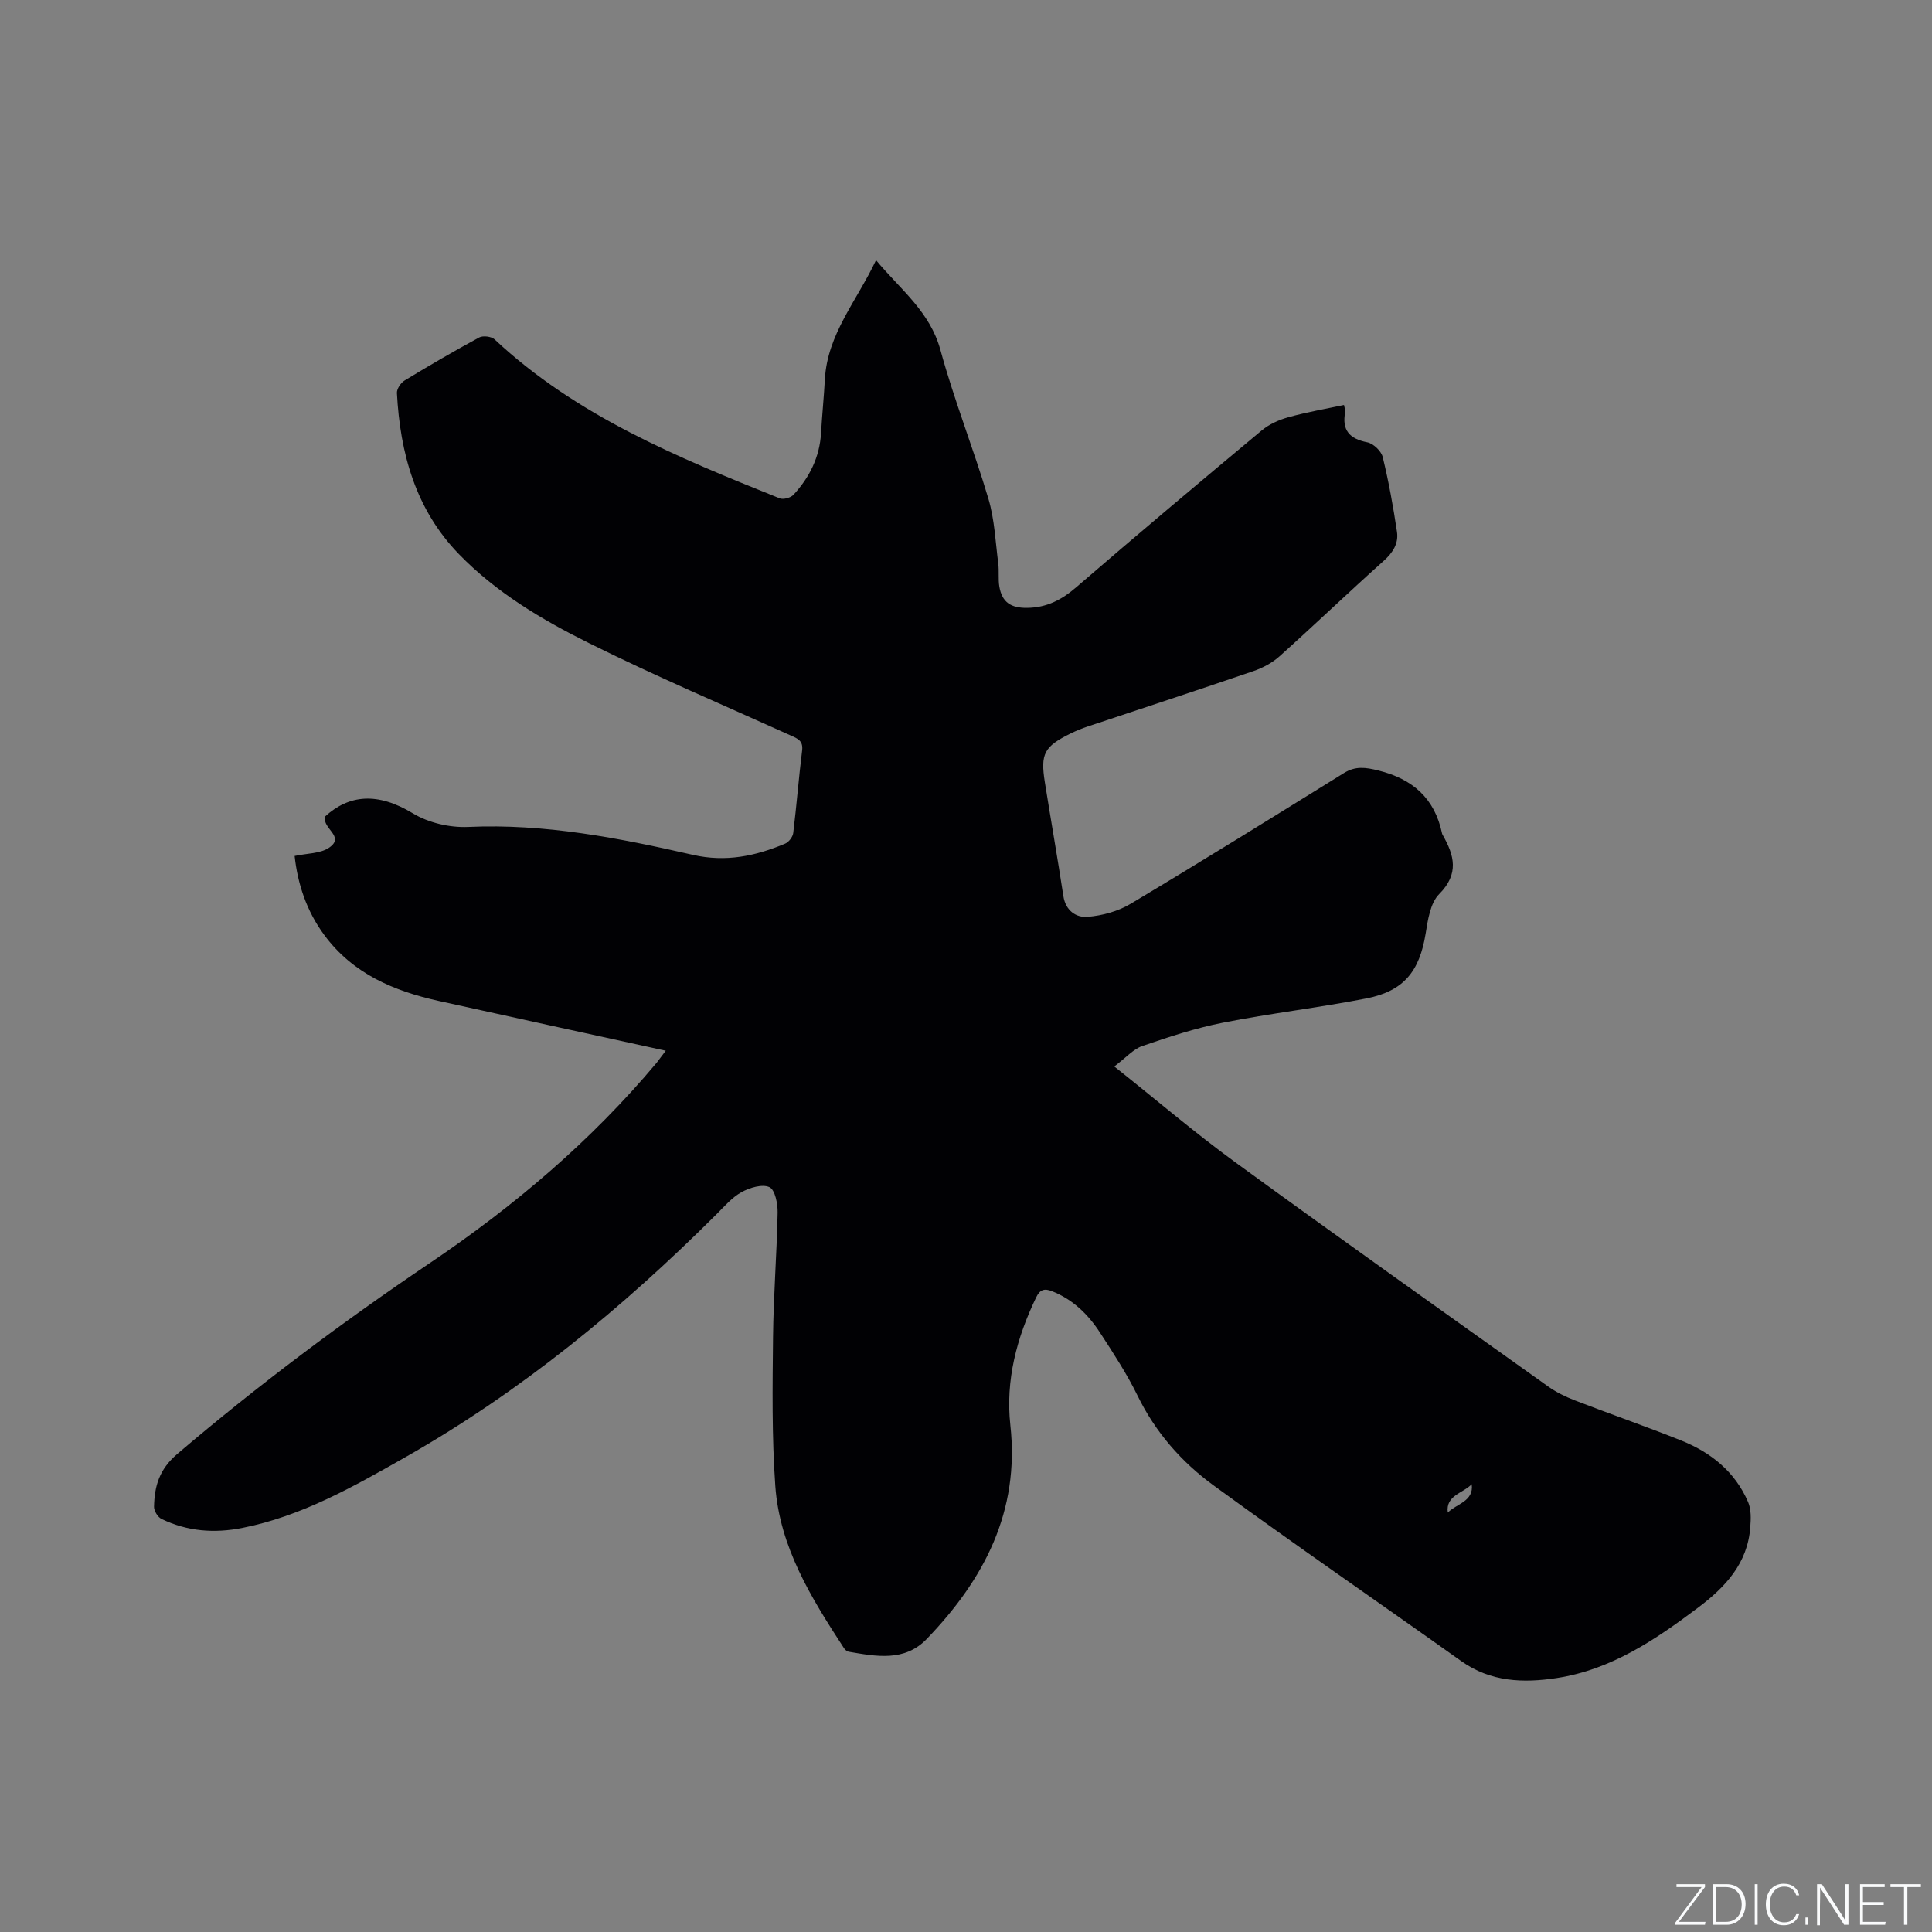 <svg enable-background="new 0 0 400 400" viewBox="0 0 400 400" xmlns="http://www.w3.org/2000/svg"><rect x="0" y="0" width="400" height="400" fill="#808080" stroke="none"/><g fill="#fafbfc"><path d="m346.9 398 5.4-7.3h-5.2v-.6h5.9v.6l-5.4 7.2h5.5l-.1.6h-6.2v-.5z"/><path d="m354.7 390.1h2.8c2.3 0 3.9 1.6 3.9 4.1s-1.6 4.3-3.9 4.3h-2.8zm.6 7.8h2c2.2 0 3.3-1.6 3.3-3.6 0-1.8-1-3.6-3.3-3.6h-2z"/><path d="m363.9 390.1v8.4h-.6v-8.4z"/><path d="m372.5 396.3c-.4 1.3-1.4 2.3-3.2 2.3-2.4 0-3.7-1.9-3.7-4.3 0-2.3 1.2-4.3 3.7-4.3 1.8 0 2.9 1 3.2 2.4h-.6c-.4-1.1-1.1-1.8-2.5-1.8-2.1 0-3 1.9-3 3.7s.9 3.7 3 3.7c1.4 0 2.1-.7 2.5-1.7z"/><path d="m373.8 398.5v-1.5h.6v1.5z"/><path d="m376.2 398.5v-8.4h1c1.3 2 4.4 6.7 4.9 7.6-.1-1.2-.1-2.4-.1-3.8v-3.8h.7v8.4h-.9c-1.2-1.9-4.4-6.8-5-7.7.1 1.1 0 2.3 0 3.9v3.9h-.6z"/><path d="m390 394.4h-4.3v3.5h4.7l-.1.6h-5.2v-8.4h5.1v.6h-4.5v3.1h4.3z"/><path d="m394.2 390.7h-2.8v-.6h6.3v.6h-2.8v7.8h-.7z"/></g><path d="m137.84 217.54c-15.99-3.5-31.51-6.88-47.02-10.31-9.31-2.06-17.77-5.64-23.68-13.64-3.69-4.99-5.52-10.64-6.14-16.37 2.56-.56 5.33-.47 7.16-1.73 3.36-2.33-1.48-3.9-.86-6.44 4.97-4.53 10.86-5.09 18.19-.65 3.23 1.96 7.64 2.98 11.44 2.81 15.88-.72 31.24 2.29 46.52 5.78 6.84 1.56 12.97.25 19.1-2.32.76-.32 1.58-1.39 1.68-2.2.7-5.68 1.13-11.39 1.84-17.07.25-2.01-.87-2.46-2.3-3.1-13.98-6.32-28.12-12.33-41.85-19.16-9.75-4.85-19.21-10.48-26.91-18.42-8.96-9.24-12.17-20.86-12.83-33.34-.05-.86.81-2.14 1.62-2.62 5.07-3.08 10.2-6.07 15.41-8.89.79-.43 2.53-.21 3.18.39 16.96 15.87 37.96 24.46 59.03 32.91.76.31 2.29-.11 2.87-.74 3.32-3.59 5.41-7.79 5.7-12.78.21-3.7.59-7.4.79-11.1.51-9.37 6.61-16.25 10.59-24.68 5.13 6.14 11.18 10.67 13.34 18.61 2.84 10.4 6.87 20.48 9.94 30.82 1.27 4.29 1.45 8.91 2.03 13.39.2 1.57-.04 3.2.22 4.75.57 3.31 2.44 4.45 5.76 4.41 4.04-.05 7.14-1.65 10.18-4.28 12.68-10.95 25.51-21.72 38.38-32.45 1.55-1.29 3.58-2.2 5.54-2.74 3.74-1.04 7.59-1.7 11.5-2.53.12.65.32 1.07.25 1.45-.72 3.75.87 5.55 4.58 6.28 1.25.25 2.89 1.81 3.19 3.06 1.24 5.09 2.18 10.28 2.95 15.47.36 2.4-.84 4.3-2.76 6.02-7.27 6.5-14.32 13.26-21.58 19.77-1.51 1.35-3.47 2.39-5.4 3.05-11.4 3.9-22.85 7.65-34.28 11.46-1.2.4-2.39.88-3.53 1.44-5.5 2.71-6.3 4.18-5.35 10.14 1.25 7.85 2.63 15.67 3.83 23.53.46 3.03 2.65 4.5 5.02 4.3 3.05-.25 6.32-1.14 8.93-2.71 14.82-8.86 29.49-17.97 44.16-27.07 2.39-1.48 4.47-1.17 7.1-.52 7.14 1.77 11.66 5.77 13.19 13.03.02.1.06.2.12.3 2.42 4.24 3.47 8.06-.72 12.27-1.84 1.85-2.34 5.35-2.8 8.2-1.27 7.76-4.5 11.87-12.25 13.39-9.87 1.93-19.88 3.08-29.74 5.03-5.66 1.11-11.21 2.95-16.68 4.83-1.86.64-3.34 2.39-5.79 4.23 8.76 6.96 16.72 13.77 25.17 19.92 21.41 15.6 43.03 30.92 64.6 46.3 1.69 1.21 3.63 2.16 5.57 2.91 7.31 2.82 14.71 5.39 21.98 8.29 6.2 2.47 11.22 6.49 13.91 12.78.65 1.52.58 3.45.45 5.17-.55 7.5-5.13 12.4-10.82 16.68-8.87 6.67-17.99 12.84-29.25 14.57-6.92 1.06-13.69.83-19.78-3.51-17.09-12.16-34.37-24.04-51.31-36.4-6.6-4.82-11.99-10.96-15.68-18.51-2.22-4.55-5.03-8.84-7.8-13.1-2.46-3.78-5.62-6.88-9.96-8.58-1.6-.63-2.49-.29-3.25 1.28-4.03 8.37-6.37 17.18-5.35 26.45 1.97 17.88-5.43 31.95-17.31 44.28-4.61 4.78-10.48 3.61-16.17 2.64-.36-.06-.75-.42-.97-.75-6.75-10.35-13.31-20.91-14.21-33.57-.73-10.24-.58-20.56-.47-30.83.09-8.58.78-17.16.95-25.74.04-1.84-.53-4.75-1.69-5.29-1.48-.69-4.09.1-5.78 1.03-1.98 1.09-3.56 2.96-5.21 4.6-19.45 19.4-40.53 36.74-64.49 50.33-10.68 6.06-21.38 12.16-33.66 14.59-5.8 1.15-11.4.72-16.73-1.86-.77-.37-1.57-1.67-1.55-2.52.09-4.26 1.07-7.75 4.81-10.93 16.66-14.19 34.12-27.26 52.24-39.49 17.5-11.8 33.46-25.33 47.05-41.55.51-.66.99-1.34 1.85-2.45zm161.91 95.62c1.81-1.84 5.44-2.31 4.95-5.87-1.76 1.86-5.44 2.3-4.95 5.87z" fill="#010104"/></svg>